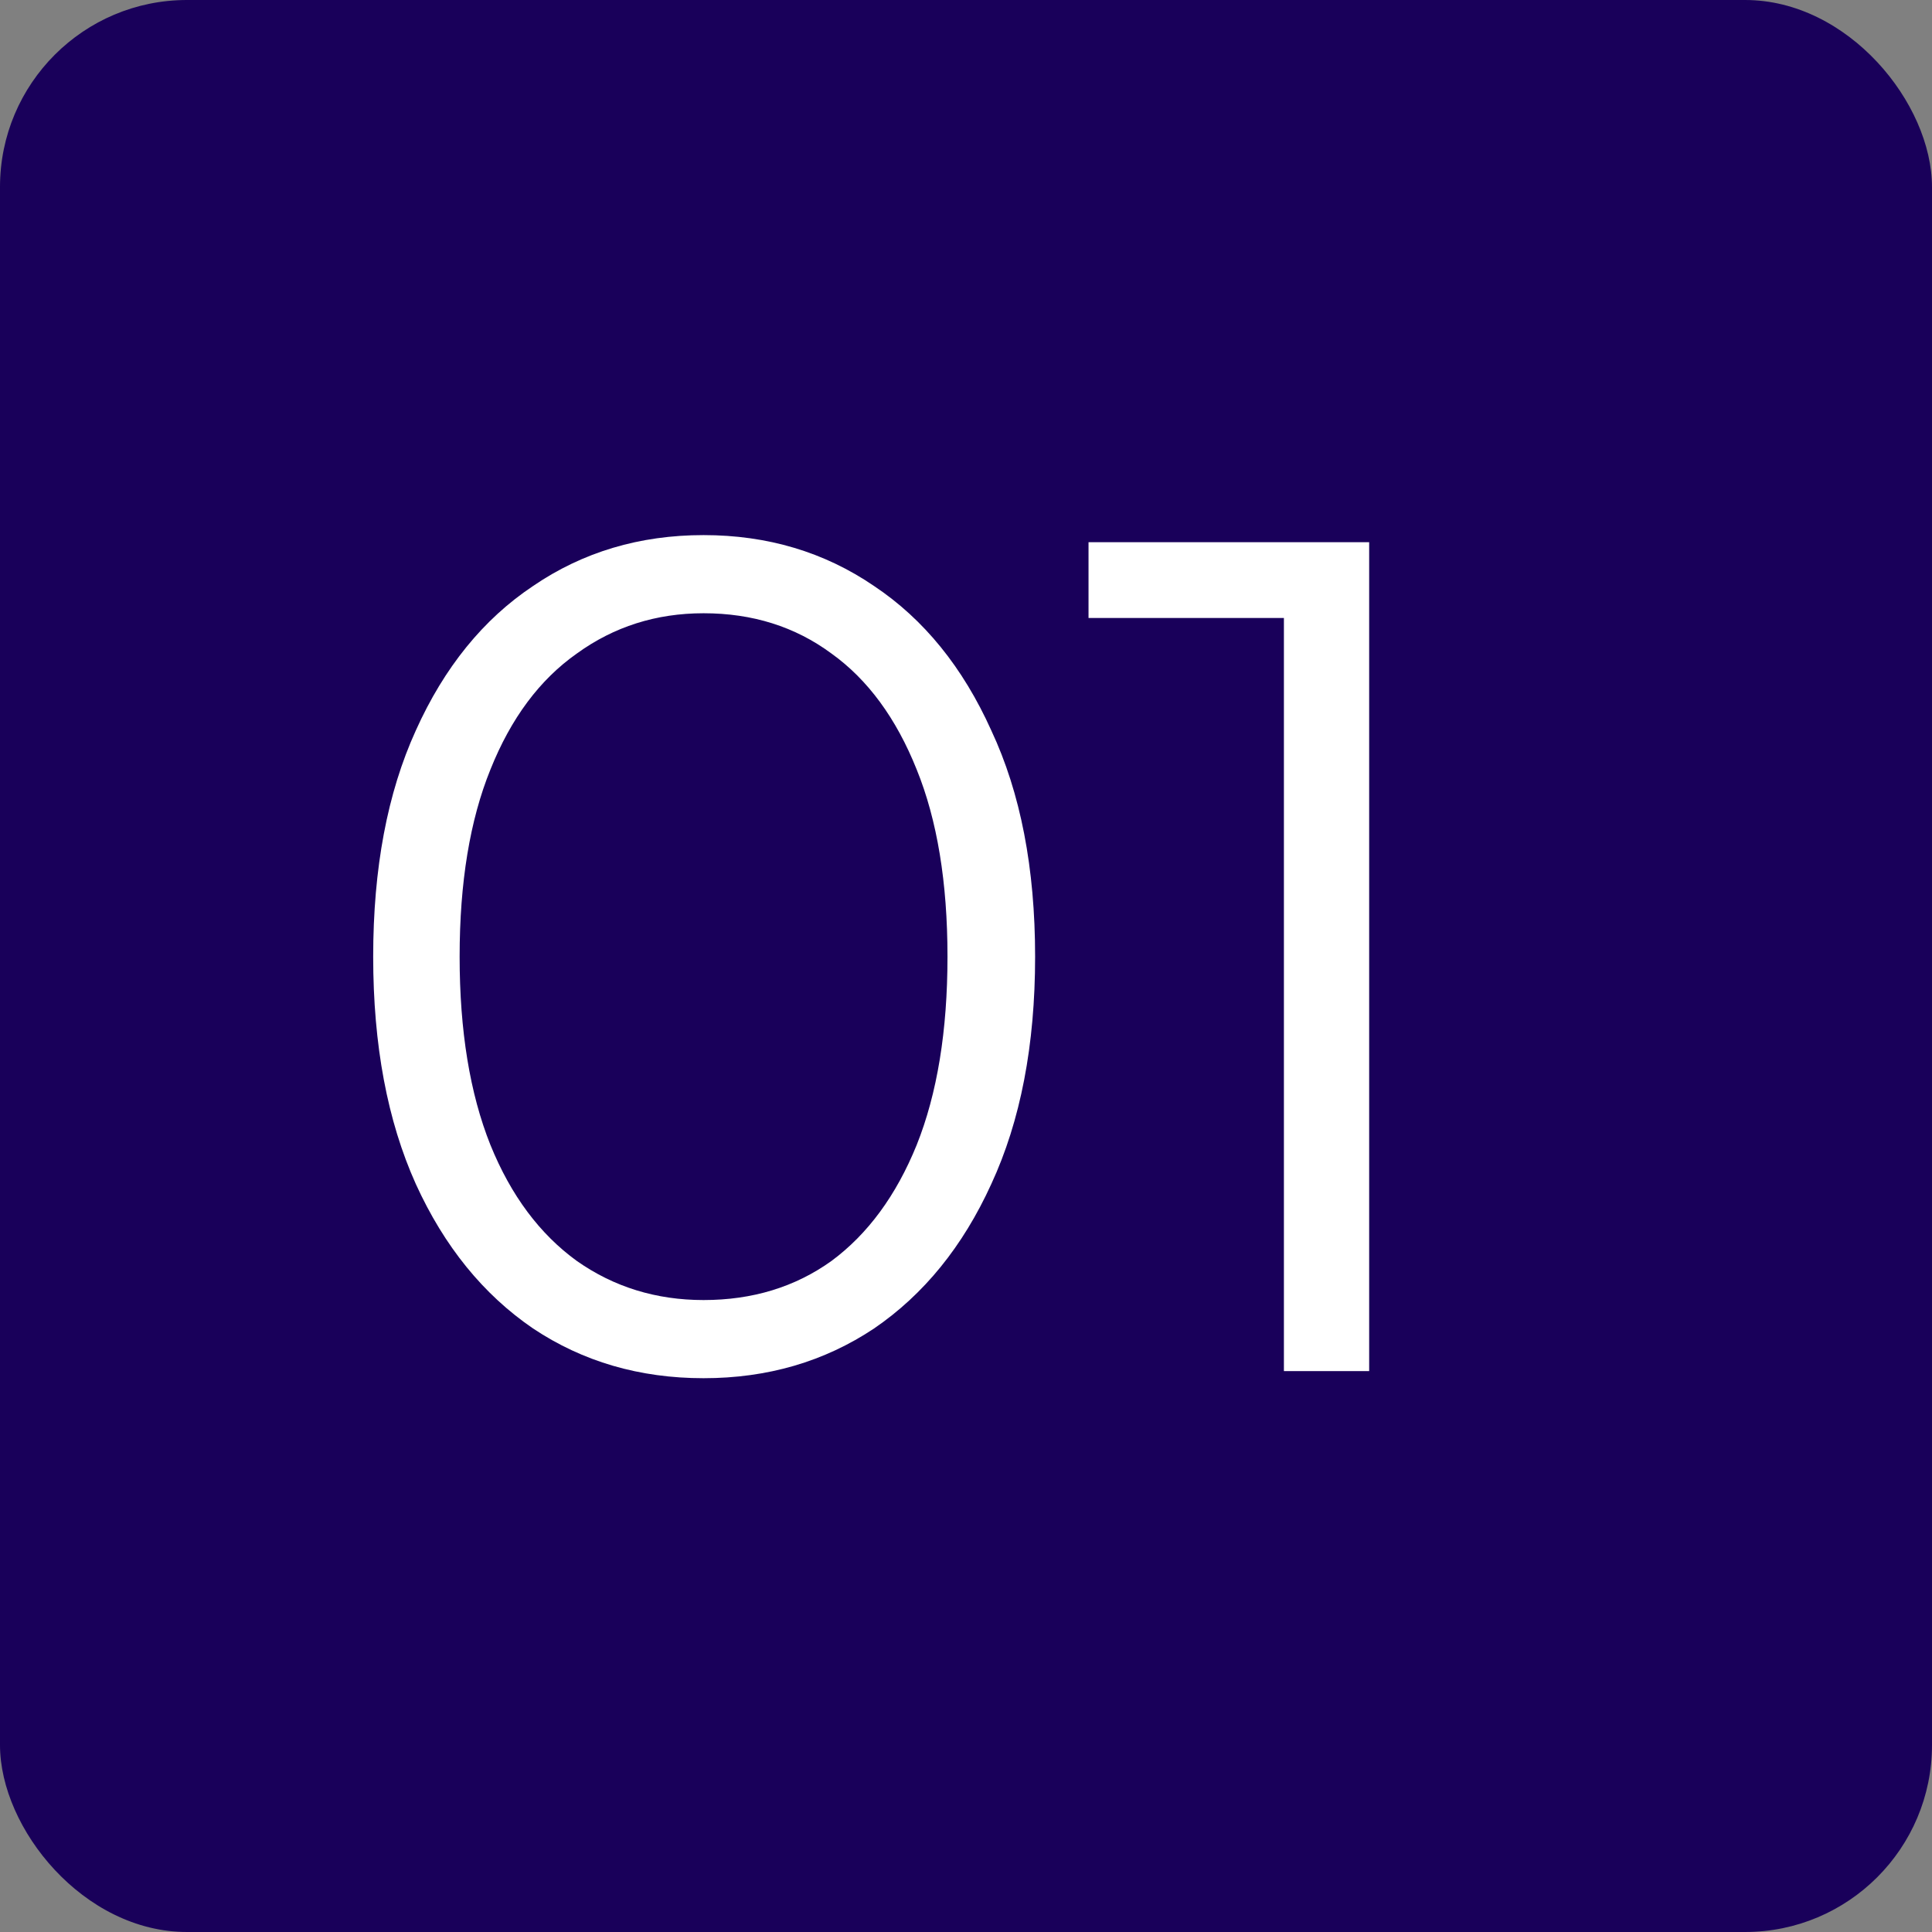 <svg width="31" height="31" viewBox="0 0 31 31" fill="none" xmlns="http://www.w3.org/2000/svg">
<rect x="0" y="0" width="31" height="31" fill="#808080" stroke="none"/>
<rect width="31" height="31" rx="3" fill="#19005A"/>
<path d="M11.289 22.114C10.263 22.114 9.351 21.848 8.553 21.316C7.755 20.771 7.128 19.999 6.672 18.998C6.216 17.985 5.988 16.769 5.988 15.35C5.988 13.931 6.216 12.722 6.672 11.721C7.128 10.708 7.755 9.935 8.553 9.403C9.351 8.858 10.263 8.586 11.289 8.586C12.315 8.586 13.227 8.858 14.025 9.403C14.823 9.935 15.45 10.708 15.906 11.721C16.375 12.722 16.609 13.931 16.609 15.35C16.609 16.769 16.375 17.985 15.906 18.998C15.45 19.999 14.823 20.771 14.025 21.316C13.227 21.848 12.315 22.114 11.289 22.114ZM11.289 20.86C12.074 20.86 12.758 20.651 13.341 20.233C13.924 19.802 14.38 19.182 14.709 18.371C15.038 17.548 15.203 16.541 15.203 15.35C15.203 14.159 15.038 13.159 14.709 12.348C14.38 11.525 13.924 10.904 13.341 10.486C12.758 10.055 12.074 9.84 11.289 9.84C10.529 9.84 9.851 10.055 9.256 10.486C8.661 10.904 8.198 11.525 7.869 12.348C7.54 13.159 7.375 14.159 7.375 15.35C7.375 16.541 7.54 17.548 7.869 18.371C8.198 19.182 8.661 19.802 9.256 20.233C9.851 20.651 10.529 20.86 11.289 20.86ZM20.601 22V9.27L21.209 9.916H17.466V8.7H21.969V22H20.601Z" fill="white"/>
</svg>
